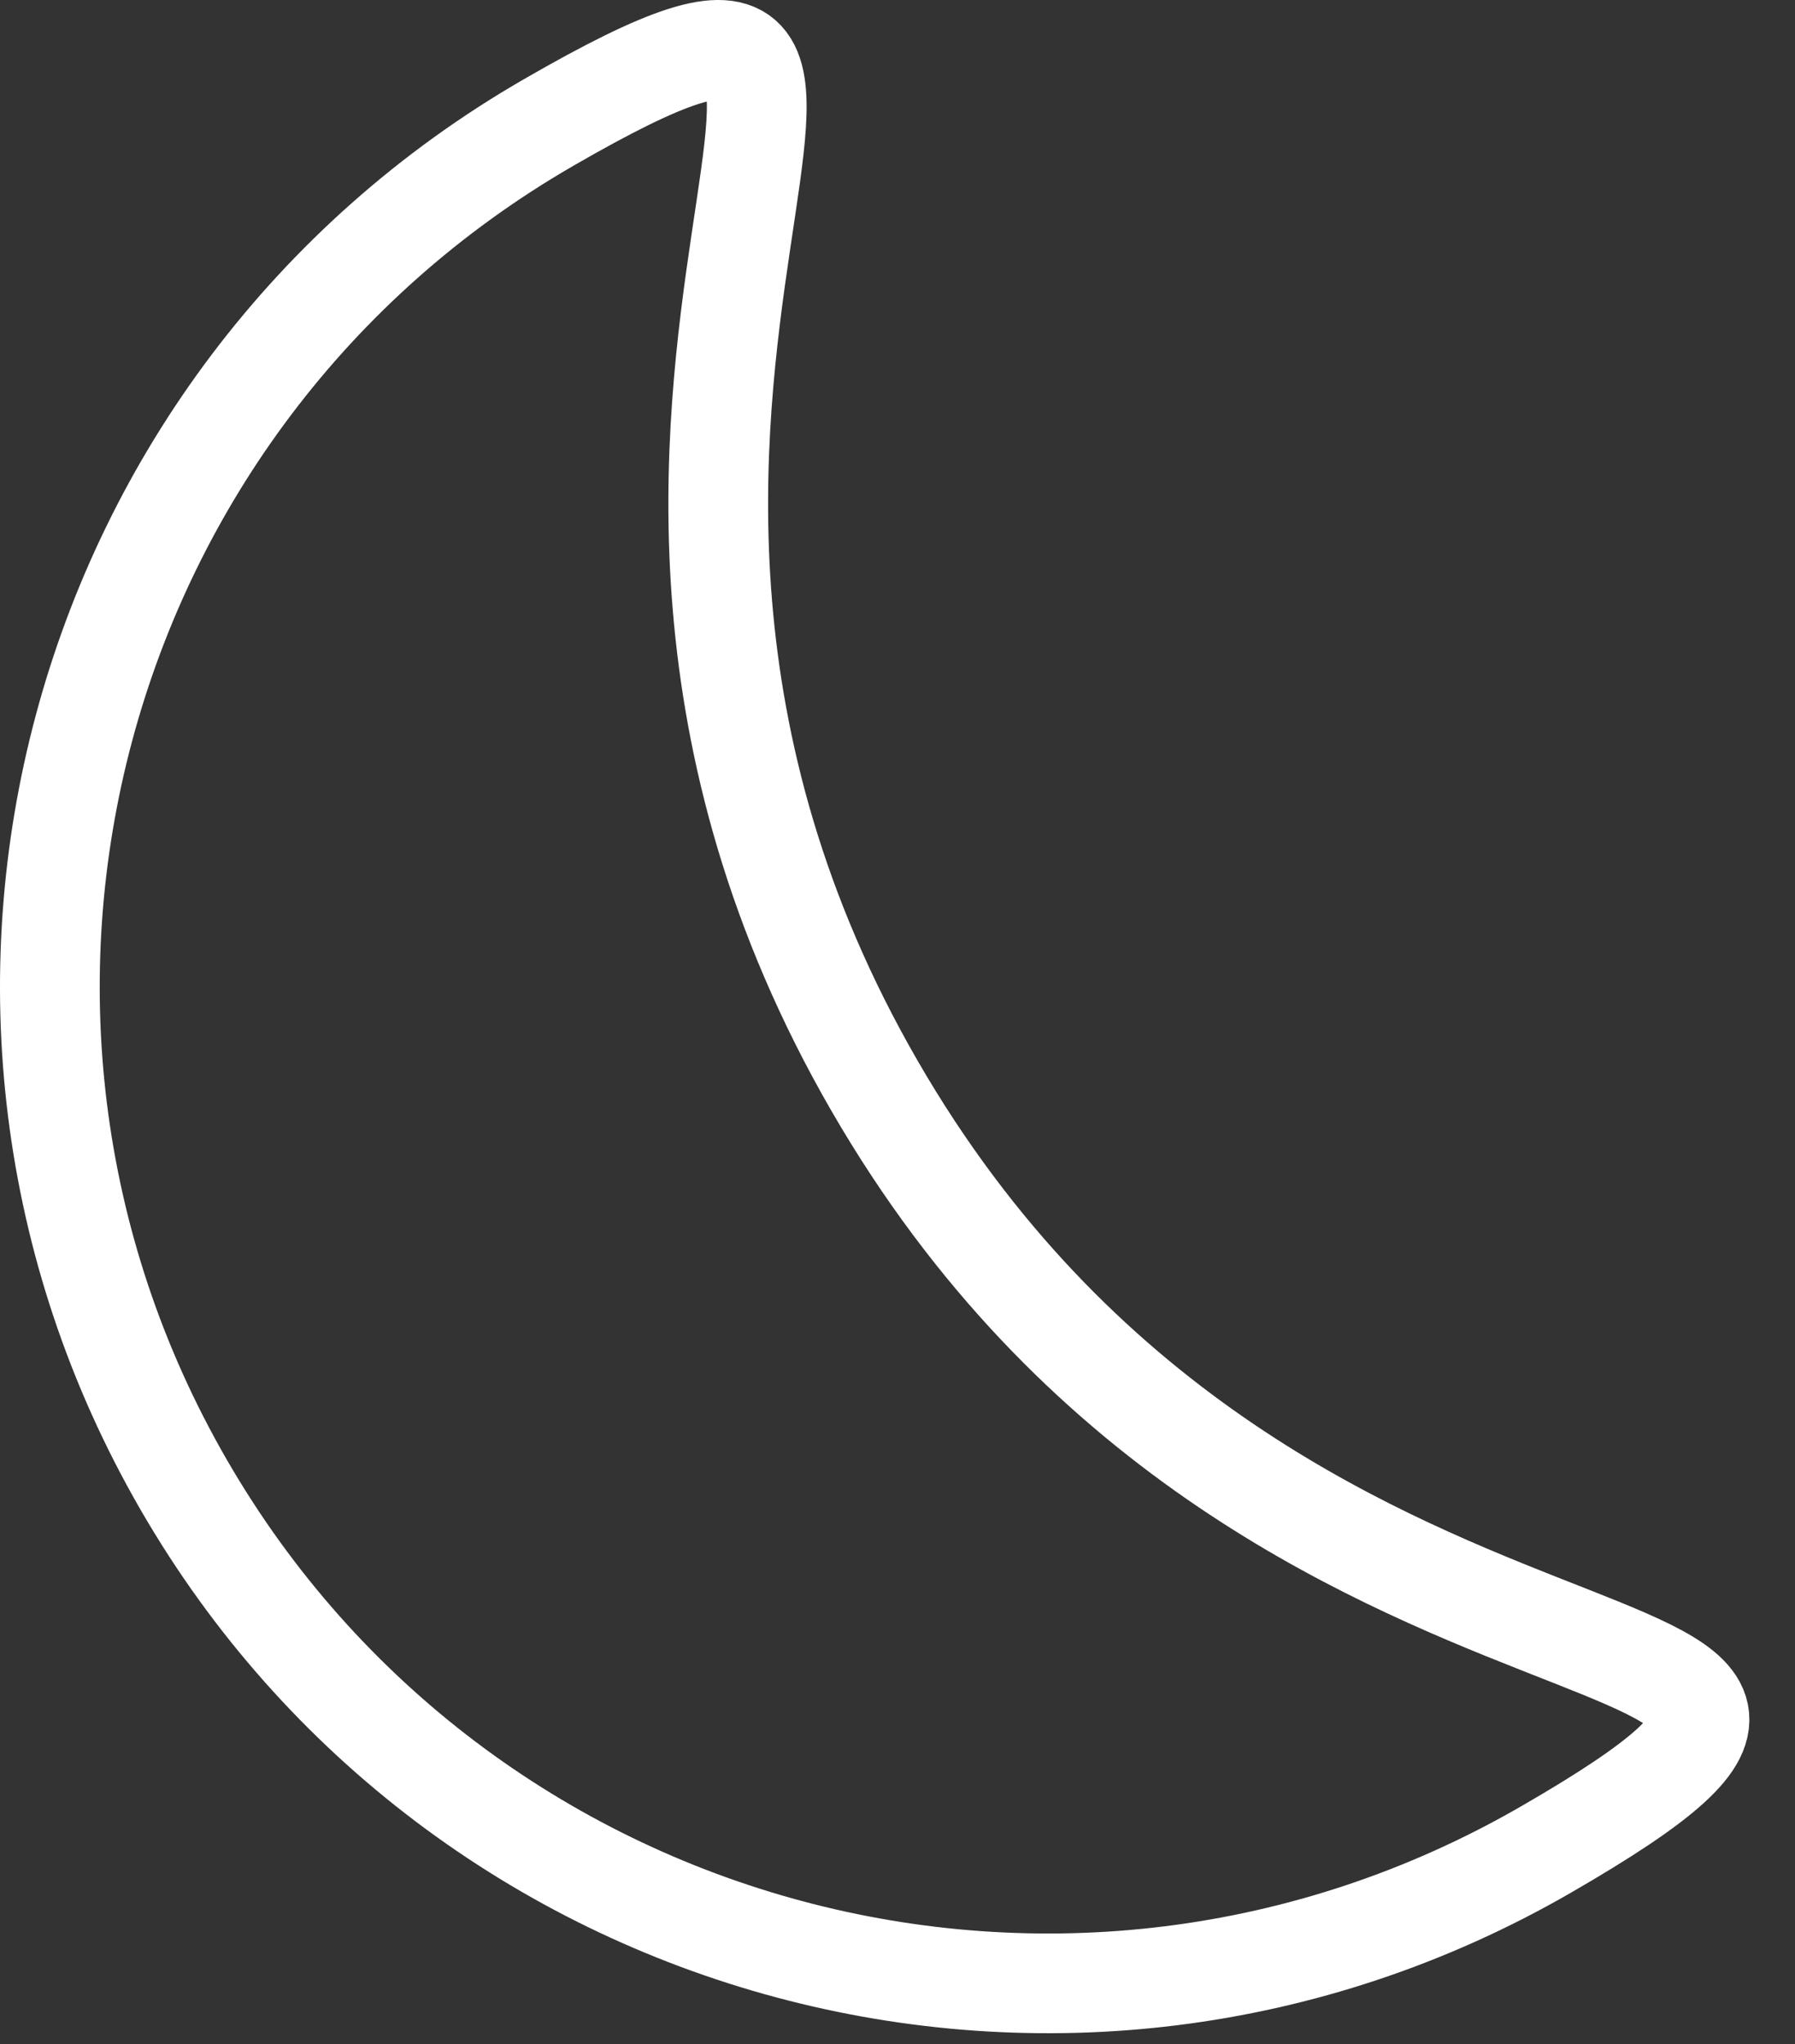 <?xml version="1.0" encoding="UTF-8"?>
<svg xmlns="http://www.w3.org/2000/svg" width="36" height="41" viewBox="0 0 36 41" fill="none">
  <rect x="0" y="0" width="36" height="41" fill="#333333" stroke="none"/>
  <g id="Moon">
    <path id="Vector" d="M17.539 21.778C25.539 35.634 40.569 31.575 31.003 37.098C21.438 42.621 9.206 39.343 3.683 29.778C-1.84 20.212 1.437 7.98 11.003 2.457C20.569 -3.066 9.539 7.921 17.539 21.778Z" stroke="white" stroke-width="2"></path>
  </g>
</svg>
